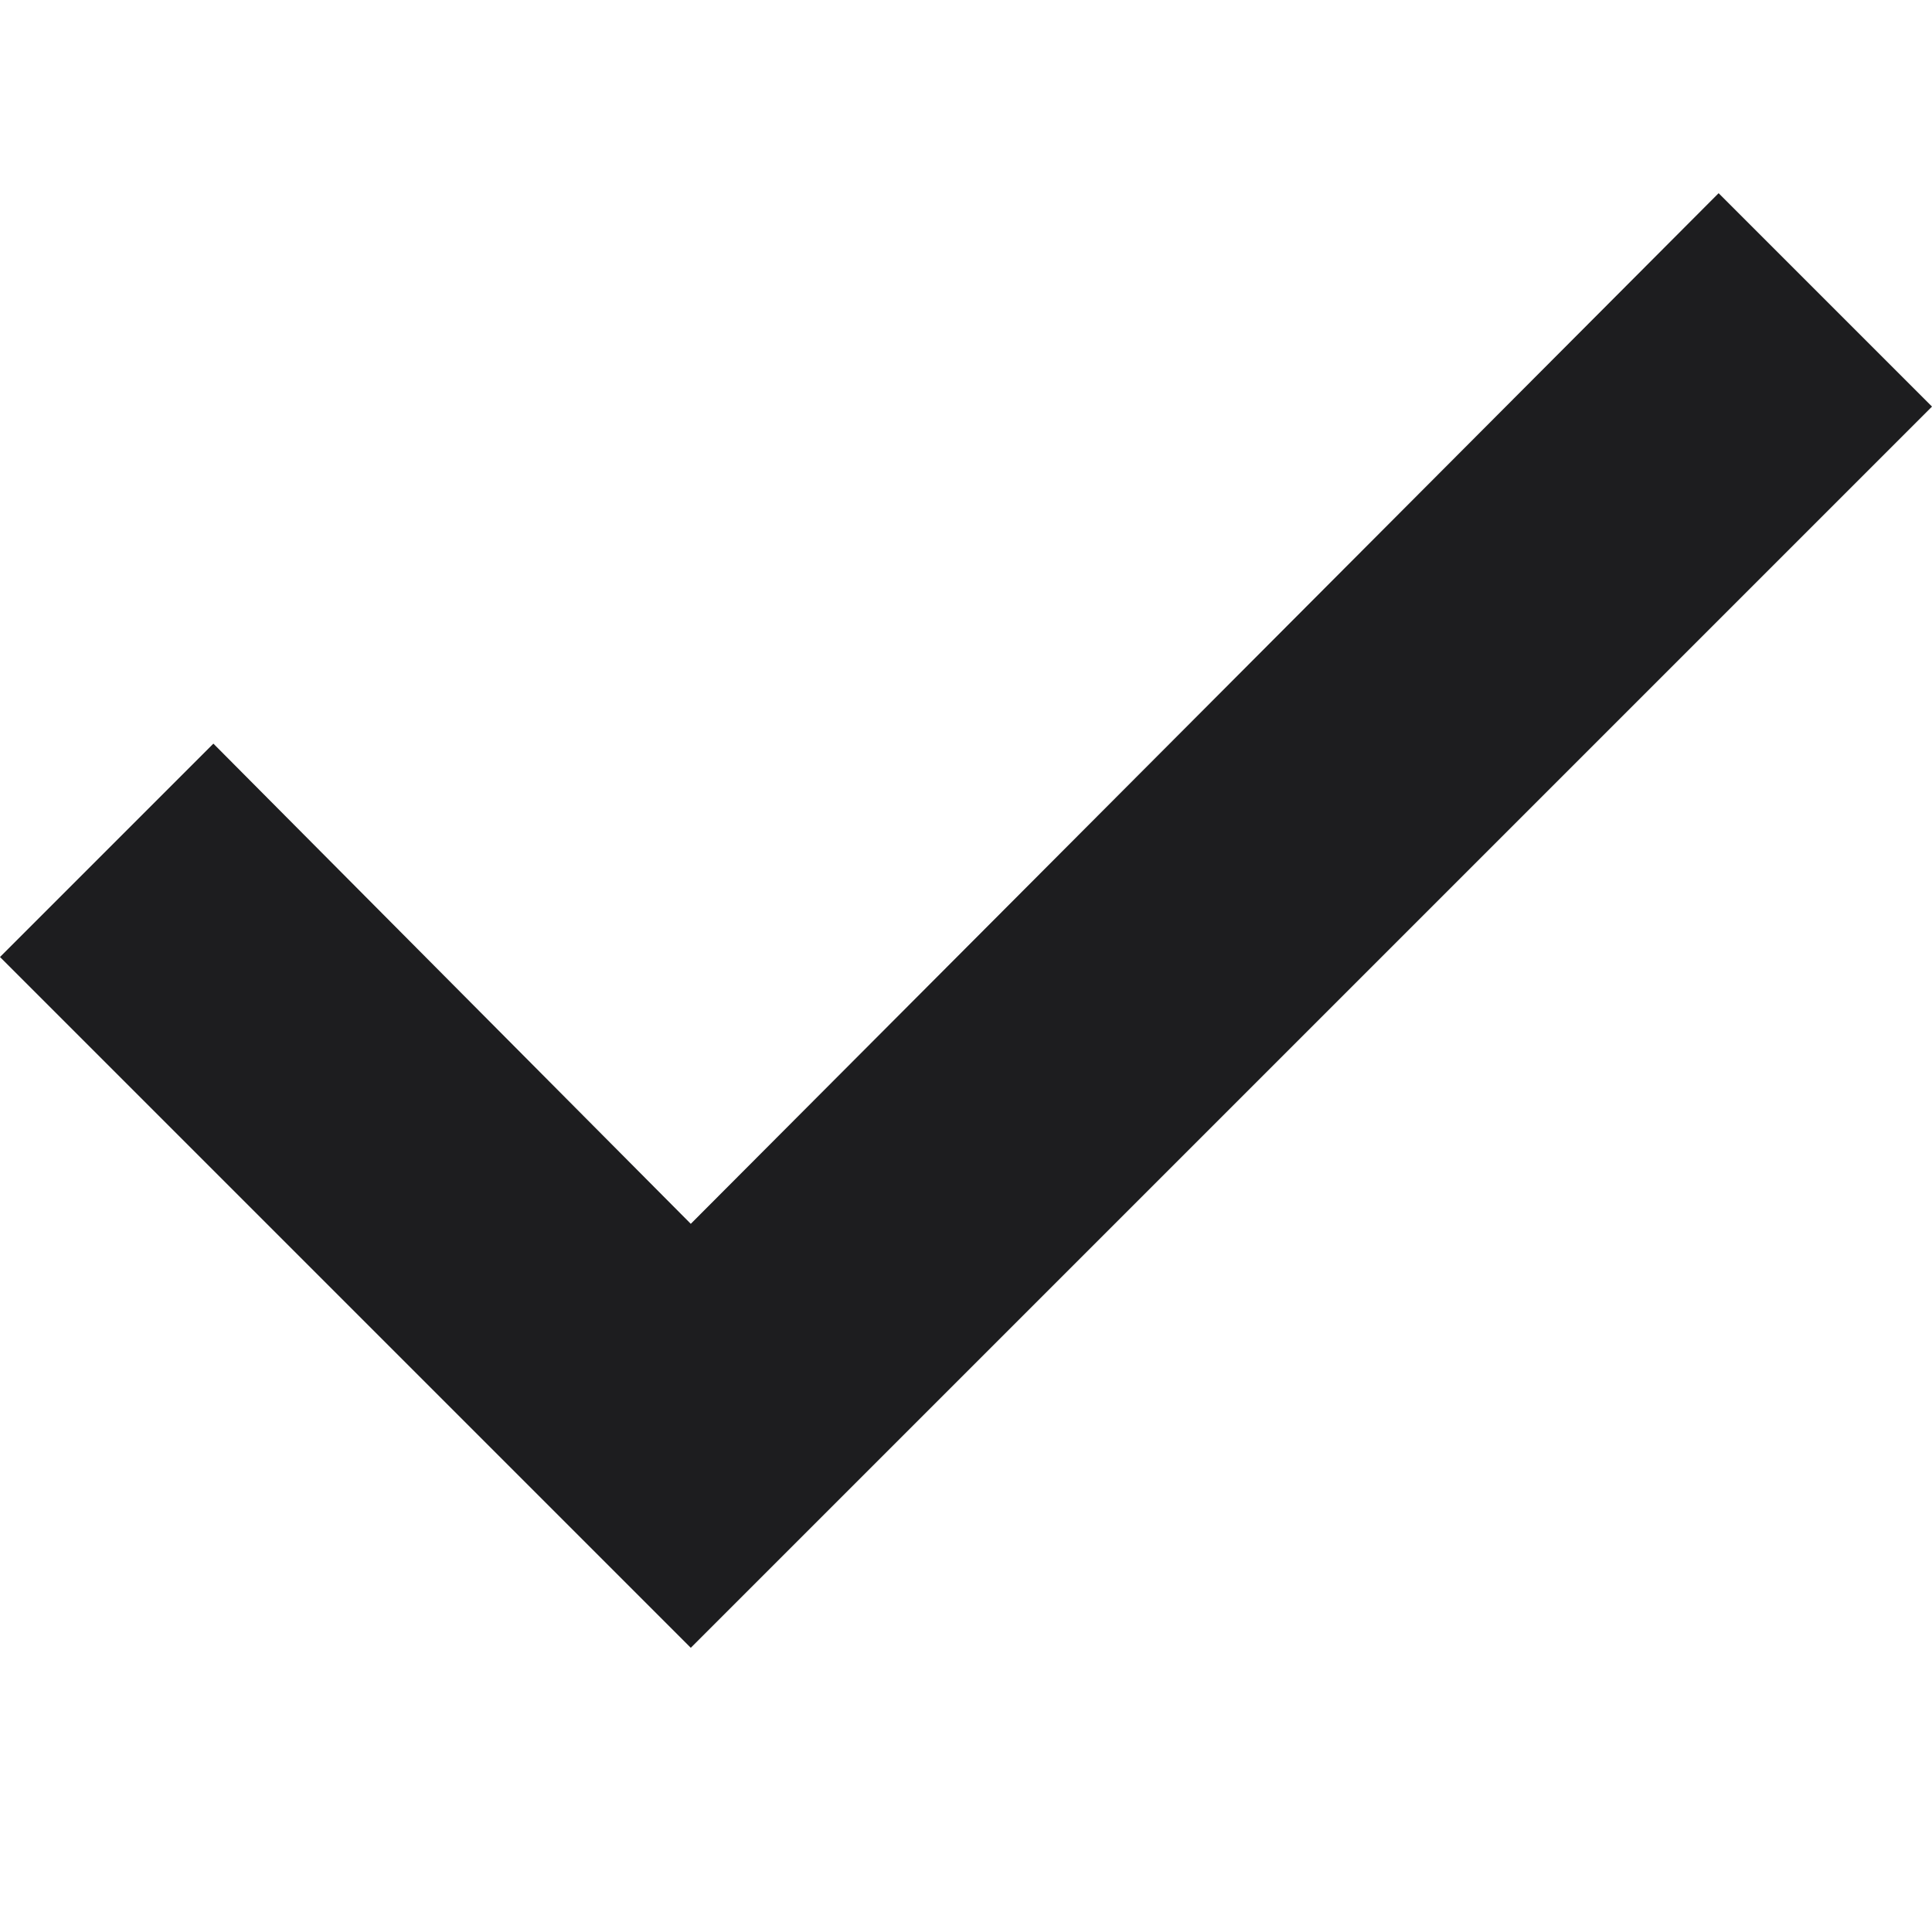 <svg width="20" height="20" viewBox="0 0 20 20" fill="none" xmlns="http://www.w3.org/2000/svg">
<g clip-path="url(#clip0_280_773)">
<path d="M7.151 17.058L0 9.907L2.209 7.698L7.151 12.669L17.791 2L20 4.209L7.151 17.058Z" fill="#1D1D1F"/>
</g>
<defs>
<clipPath id="clip0_280_773">
<rect width="20" height="20" fill="white"/>
</clipPath>
</defs>
</svg>
